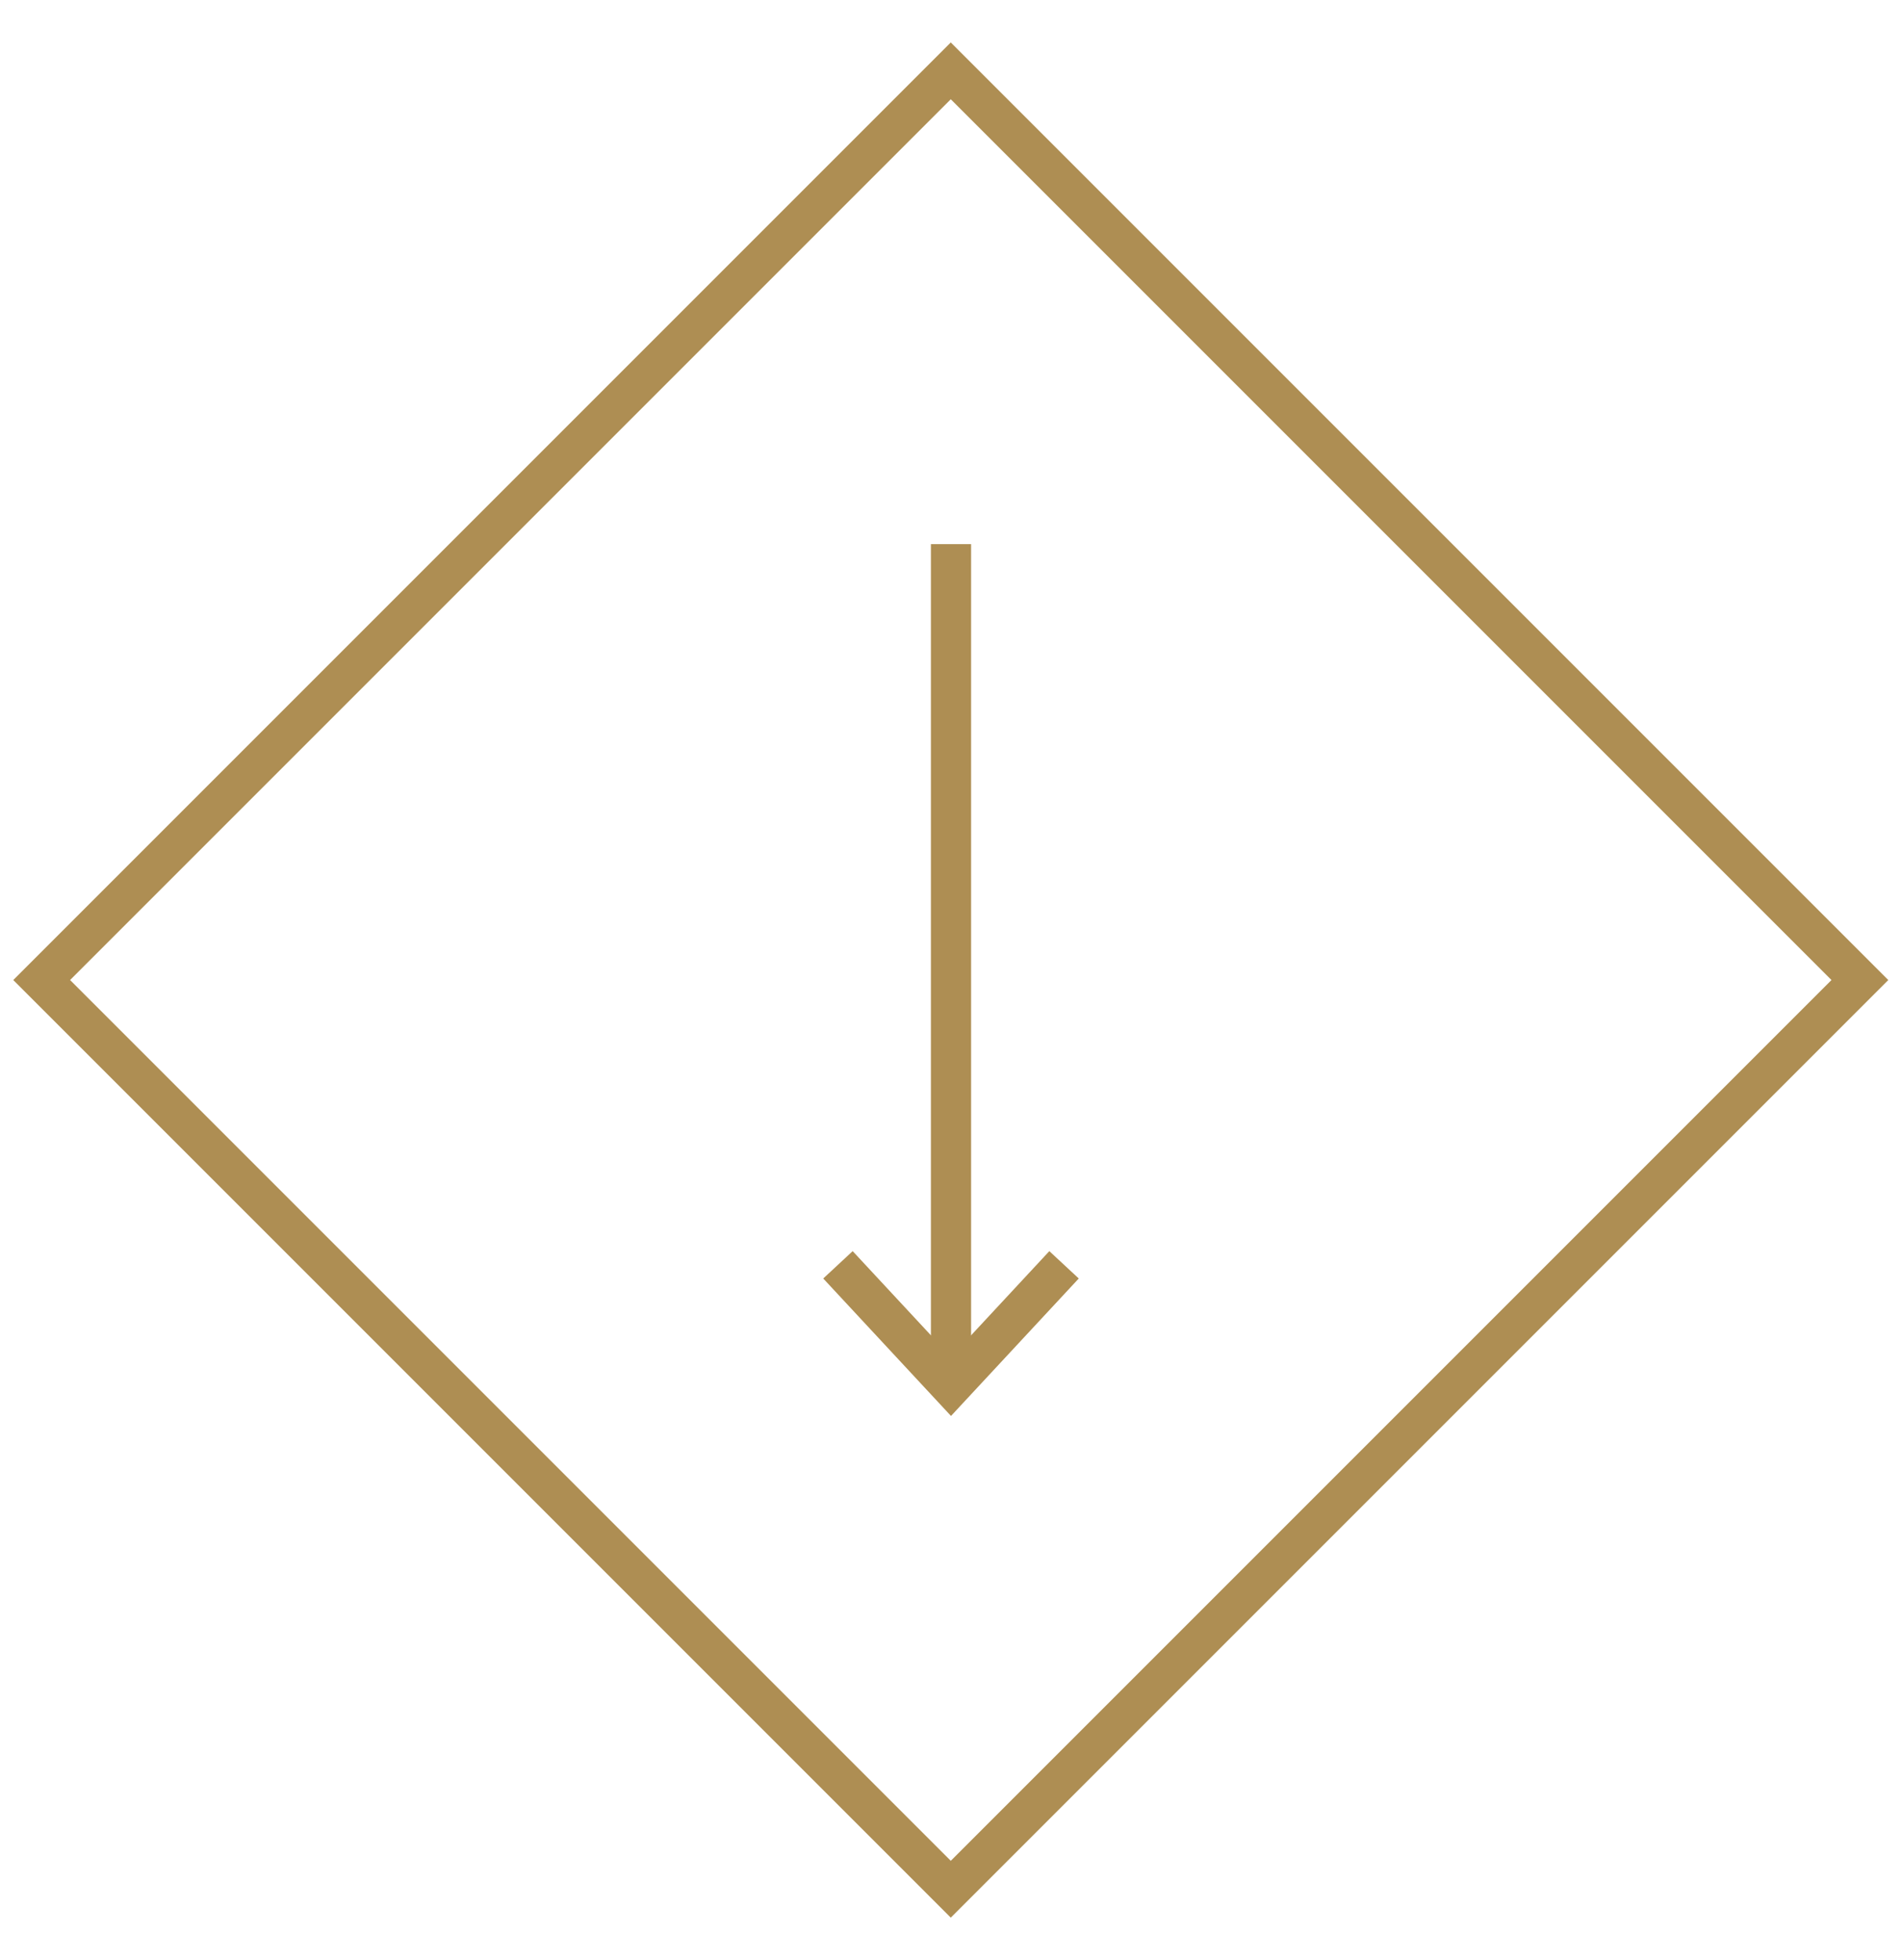 <?xml version="1.0" encoding="utf-8"?>
<!-- Generator: Adobe Illustrator 27.0.0, SVG Export Plug-In . SVG Version: 6.00 Build 0)  -->
<svg version="1.1" id="Capa_1" xmlns="http://www.w3.org/2000/svg" xmlns:xlink="http://www.w3.org/1999/xlink" x="0px" y="0px"
	 viewBox="0 0 71 73.16" style="enable-background:new 0 0 71 73.16;" xml:space="preserve">
<style type="text/css">
	.st0{fill:none;stroke:#AE8E53;stroke-width:1.5;}
</style>
<g>
	<g>
		
			<rect x="11.5" y="12.58" transform="matrix(0.707 -0.707 0.707 0.707 -15.469 35.817)" class="st0" width="48" height="48"/>
	</g>
	<line class="st0" x1="35.5" y1="20.31" x2="35.5" y2="51.75"/>
	<polyline class="st0" points="39.72,47.21 35.5,51.75 31.28,47.21 	"/>
</g>
</svg>
